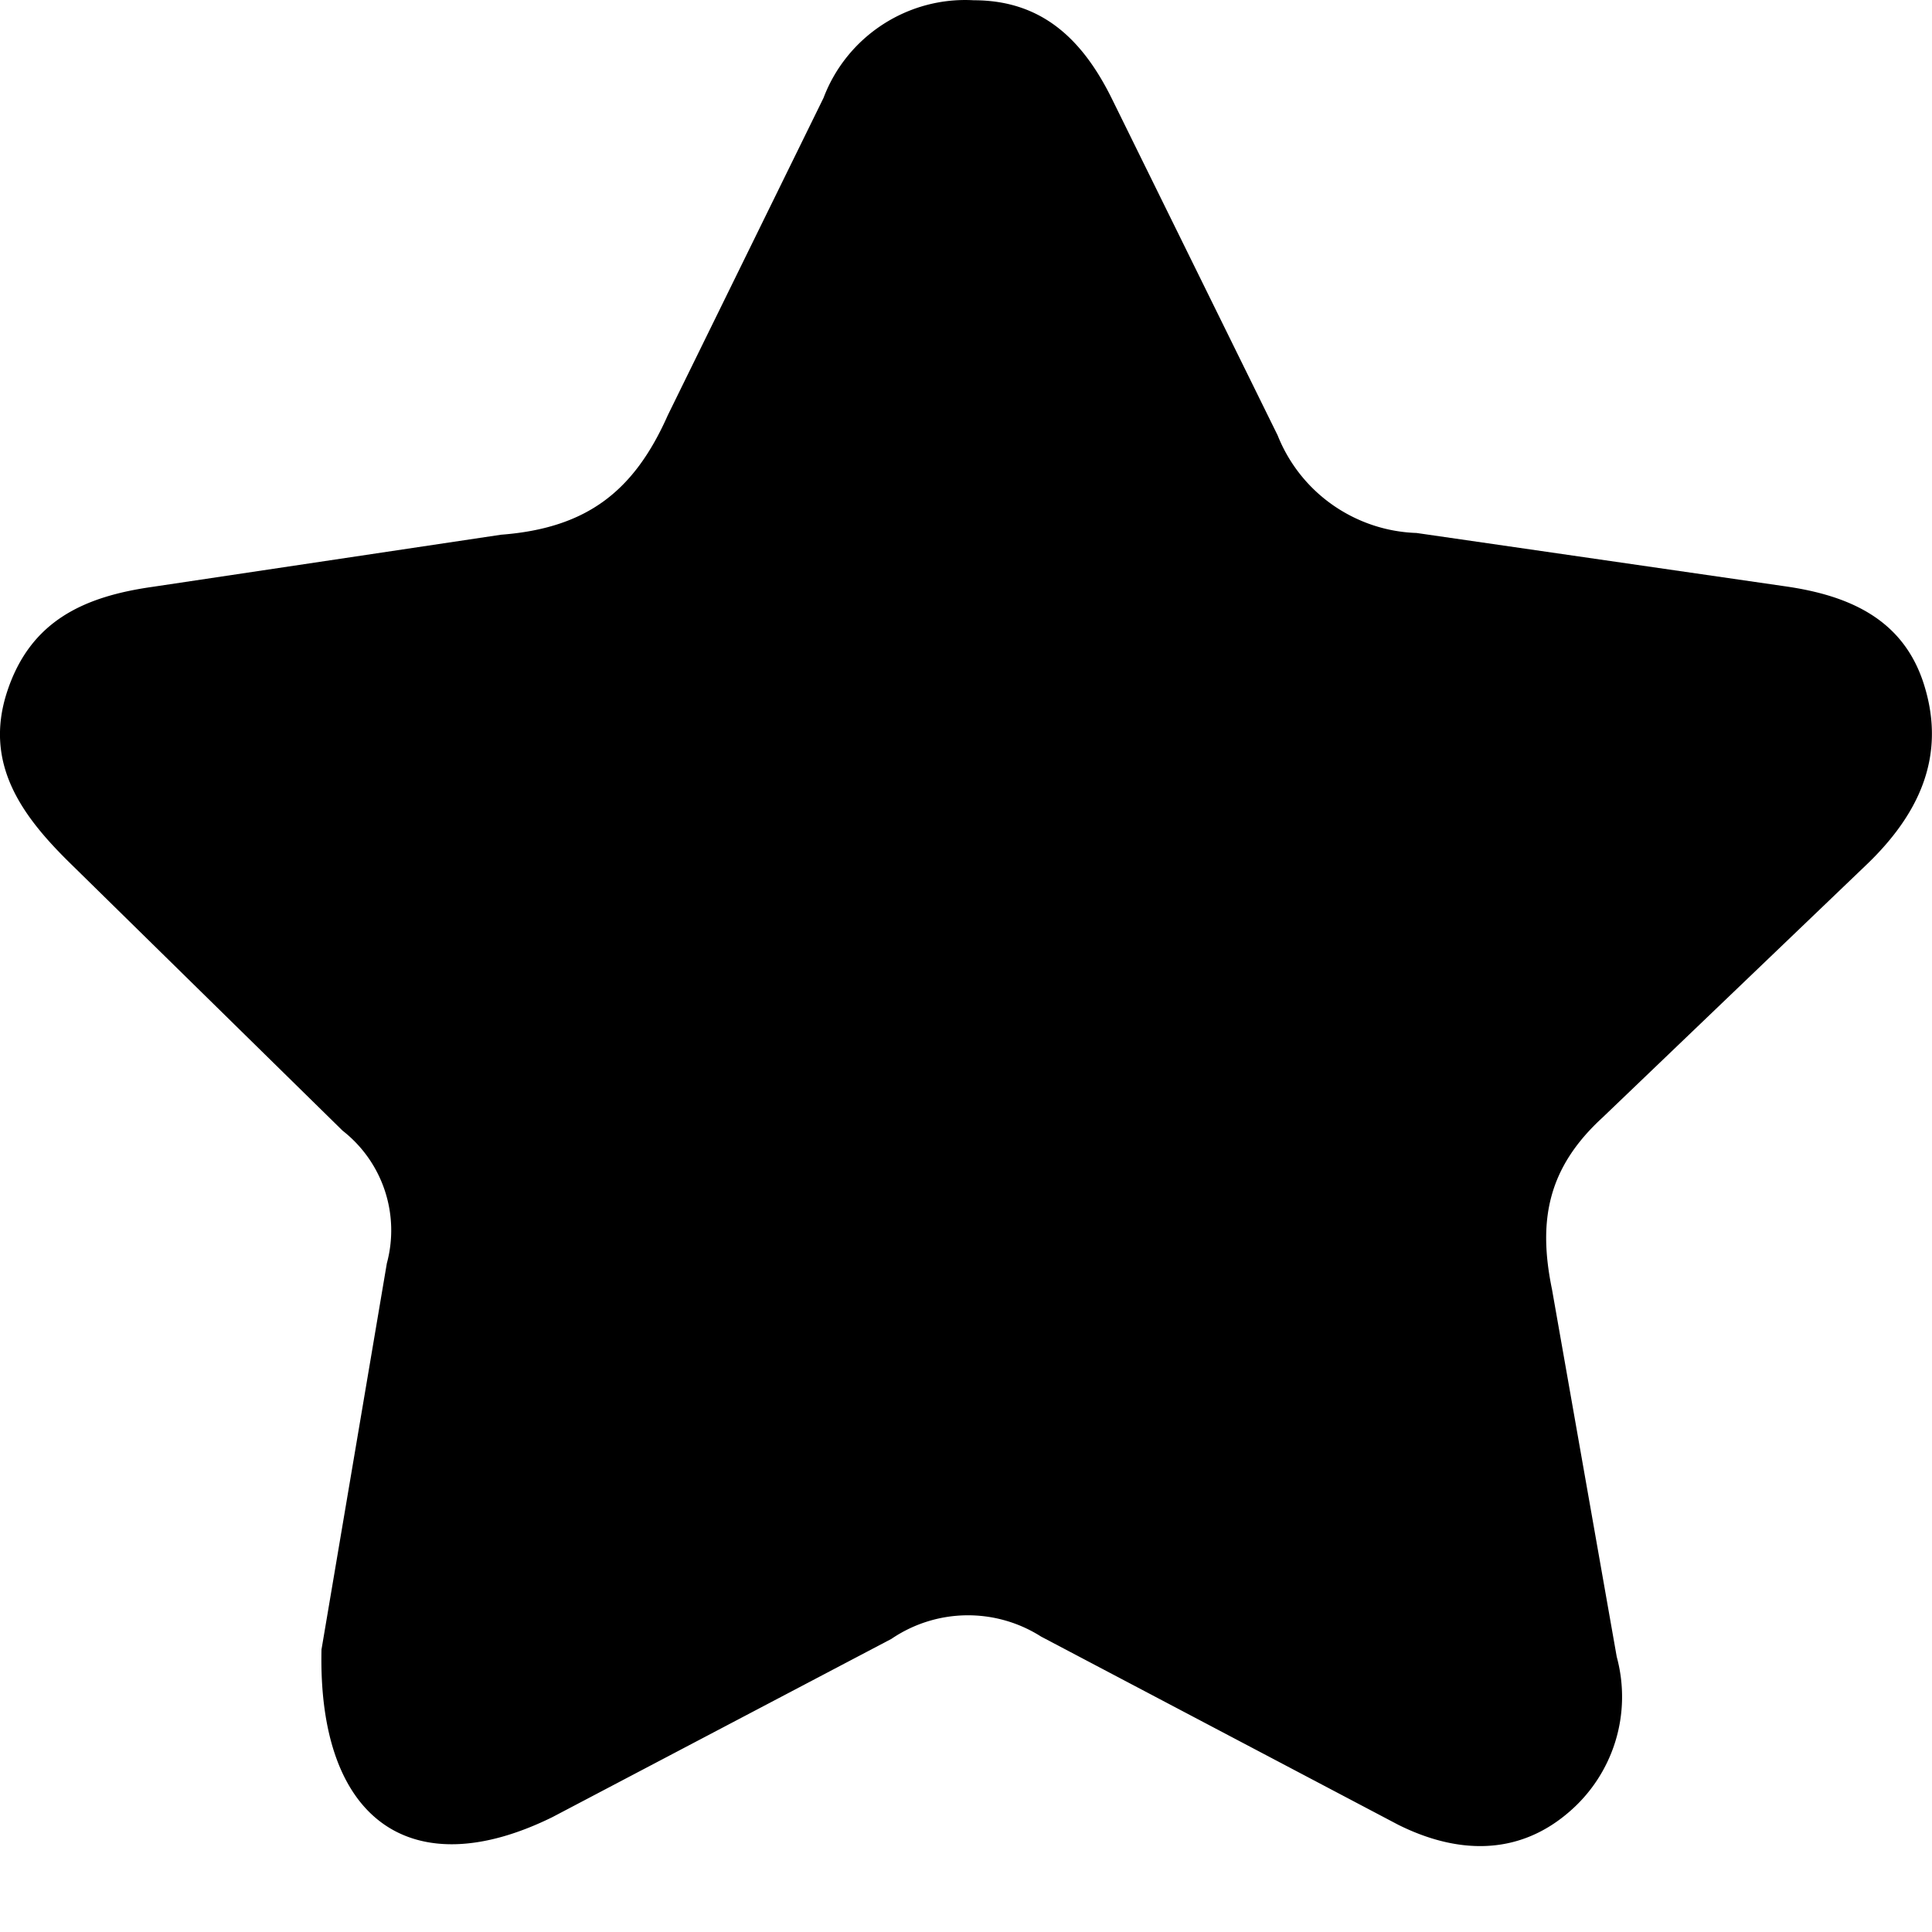 <svg xmlns="http://www.w3.org/2000/svg" width="22" height="22" fill="none" xmlns:v="https://vecta.io/nano"><path d="M3.662 18.777l.743-4.391a1.44 1.44 0 0 0-.504-1.511L.783 9.814C.247 9.285-.185 8.694.08 7.88s.881-1.088 1.661-1.198l3.964-.593c.982-.075 1.517-.498 1.9-1.362l1.773-3.613c.13-.343.366-.635.674-.835s.67-.297 1.037-.276c.792 0 1.252.466 1.58 1.137l1.88 3.818c.127.319.344.594.625.791s.613.309.956.32l4.195.607c.731.104 1.353.374 1.586 1.126.256.821-.069 1.488-.674 2.061l-2.988 2.862c-.628.576-.737 1.178-.576 1.958l.737 4.183c.086.317.081.651-.016.965a1.73 1.73 0 0 1-.531.806c-.593.51-1.293.466-1.943.141l-4.065-2.142a1.55 1.55 0 0 0-1.704.026l-3.861 2.03c-1.578.777-2.675.069-2.629-1.915z" fill="#000"/></svg>